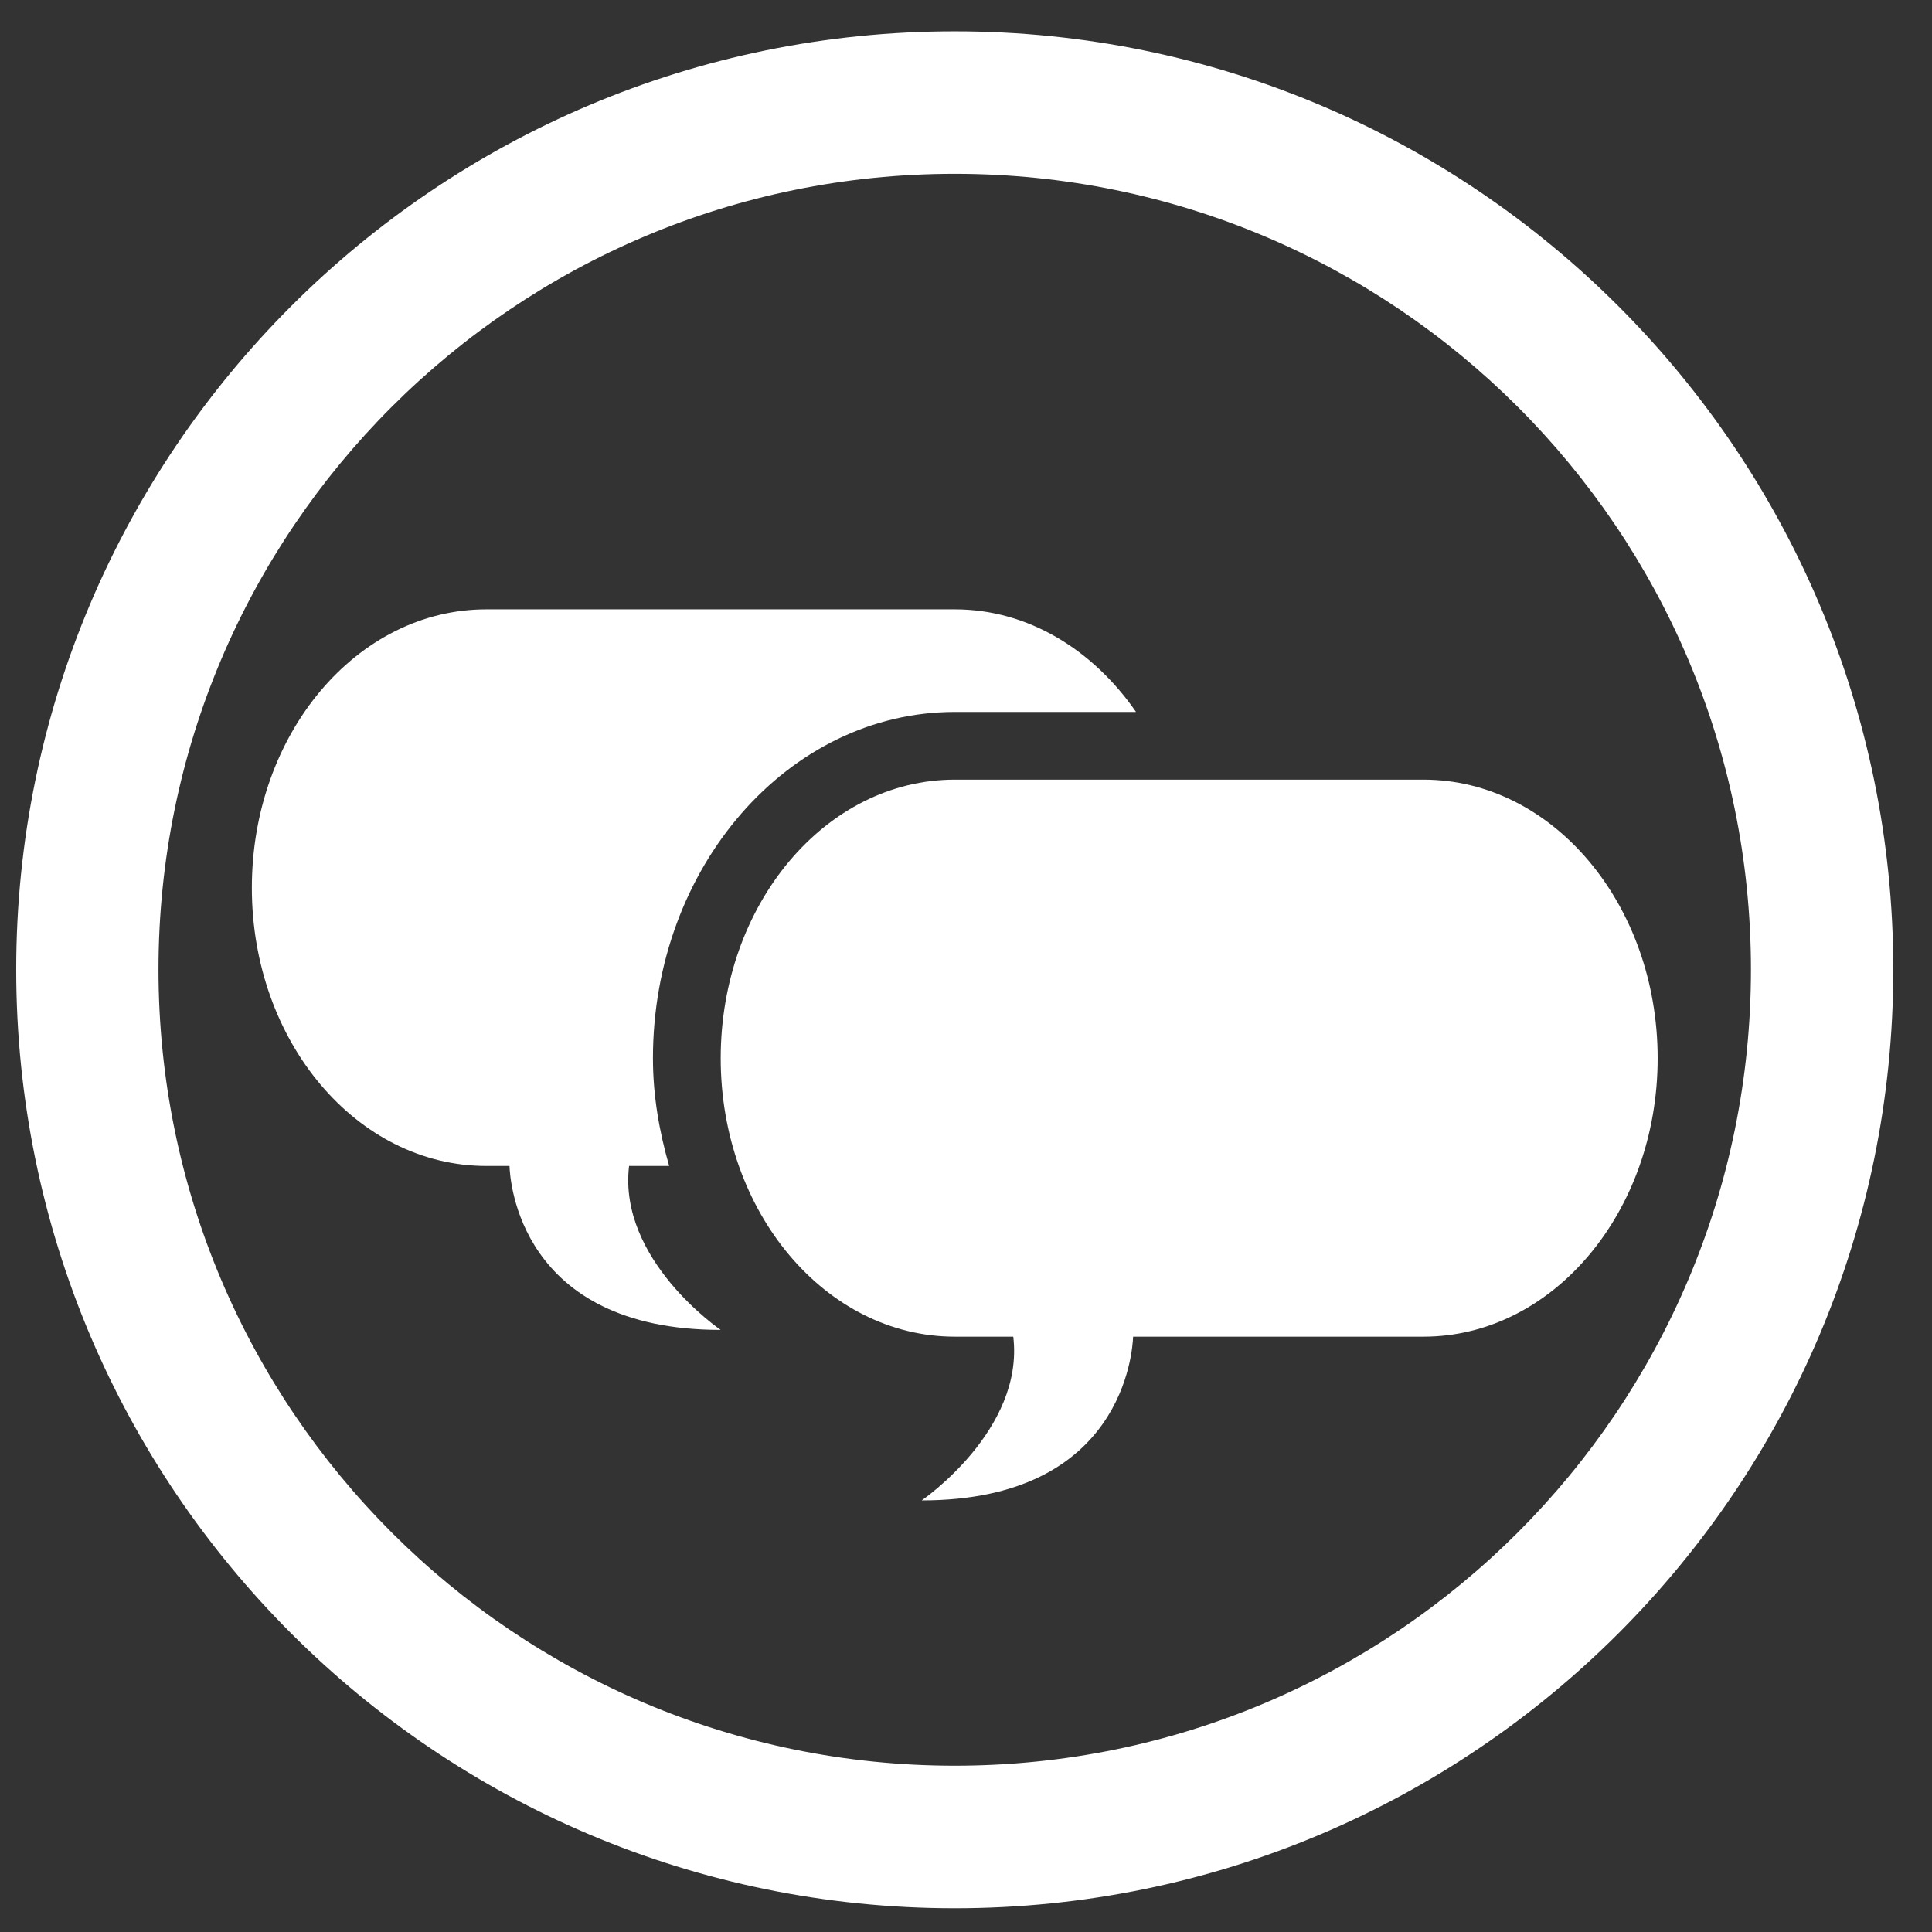 <?xml version="1.0" encoding="UTF-8" standalone="no"?>
<svg width="28px" height="28px" viewBox="0 0 28 28" version="1.1" xmlns="http://www.w3.org/2000/svg" xmlns:xlink="http://www.w3.org/1999/xlink" xmlns:sketch="http://www.bohemiancoding.com/sketch/ns">
    <rect x="0" y="0" width="28" height="28" fill="#333333" stroke="none"/>
    <!-- Generator: Sketch 3.3.3 (12072) - http://www.bohemiancoding.com/sketch -->
    <title>Imported Layers</title>
    <desc>Created with Sketch.</desc>
    <defs></defs>
    <g id="Page-1" stroke="none" stroke-width="1" fill="none" fill-rule="evenodd" sketch:type="MSPage">
        <g id="Imported-Layers" sketch:type="MSLayerGroup" fill="#FFFFFF">
            <path d="M13.837,0.454 C6.326,0.454 0.235,6.544 0.235,14.052 C0.235,21.566 6.326,27.656 13.837,27.656 C21.35,27.656 27.439,21.566 27.439,14.052 C27.439,6.544 21.35,0.454 13.837,0.454 L13.837,0.454 Z M13.837,25.59 C7.465,25.59 2.297,20.425 2.297,14.052 C2.297,7.68 7.465,2.519 13.837,2.519 C20.209,2.519 25.376,7.68 25.376,14.052 C25.376,20.425 20.209,25.59 13.837,25.59 L13.837,25.59 Z" id="Fill-1" sketch:type="MSShapeGroup"></path>
            <path d="M9.117,16.898 L9.698,16.898 C9.556,16.404 9.463,15.884 9.463,15.337 C9.463,12.566 11.426,10.318 13.839,10.318 L16.464,10.318 C15.841,9.417 14.899,8.831 13.839,8.831 L7.048,8.831 C5.172,8.831 3.65,10.636 3.65,12.867 C3.65,15.096 5.172,16.898 7.048,16.898 L7.384,16.898 C7.391,17.1 7.522,19.274 10.445,19.274 C10.444,19.274 8.955,18.26 9.117,16.898" id="Fill-2" sketch:type="MSShapeGroup"></path>
            <path d="M20.63,11.299 L13.839,11.299 C11.964,11.299 10.445,13.107 10.445,15.337 C10.445,17.565 11.964,19.372 13.839,19.372 L14.685,19.372 C14.848,20.727 13.358,21.745 13.358,21.745 C16.283,21.745 16.413,19.571 16.422,19.372 L20.63,19.372 C22.503,19.372 24.024,17.565 24.024,15.337 C24.024,13.107 22.503,11.299 20.63,11.299" id="Fill-3" sketch:type="MSShapeGroup"></path>
        </g>
    </g>
</svg>